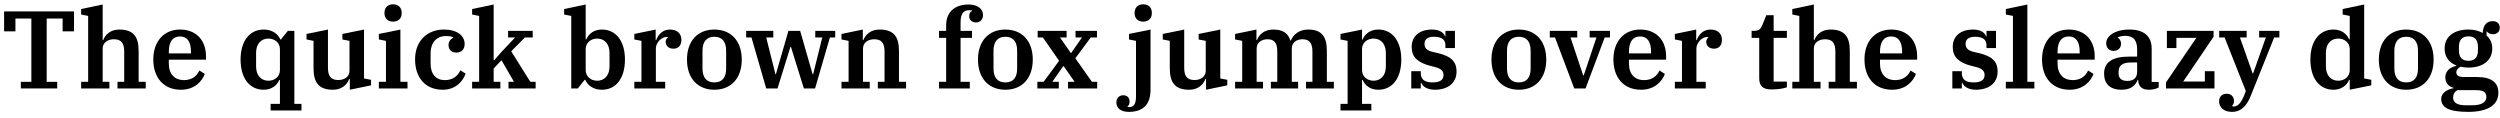 <?xml version="1.0" encoding="UTF-8"?>
<svg xmlns="http://www.w3.org/2000/svg" xmlns:xlink="http://www.w3.org/1999/xlink" width="976px" height="46px" viewBox="0 0 976 46" version="1.1">
<g id="surface1">
<path style=" stroke:none;fill-rule:nonzero;fill:rgb(0%,0%,0%);fill-opacity:1;" d="M 8.137 34.527 L 22.332 34.527 L 22.332 31.945 L 18.227 31.945 L 18.227 7.234 L 24.441 7.234 L 24.441 12.238 L 28.898 12.238 L 28.898 4.457 L 1.605 4.457 L 1.605 12.238 L 6.023 12.238 L 6.023 7.234 L 12.242 7.234 L 12.242 31.945 L 8.137 31.945 Z M 8.137 34.527 "/>
<path style=" stroke:none;fill-rule:nonzero;fill:rgb(0%,0%,0%);fill-opacity:1;" d="M 31.68 34.527 L 42.707 34.527 L 42.707 31.945 L 40.086 31.945 L 40.086 18.965 C 40.086 16.422 42.312 15.328 44.465 15.328 C 47.281 15.328 48.492 16.773 48.492 20.137 L 48.492 31.945 L 45.871 31.945 L 45.871 34.527 L 56.898 34.527 L 56.898 31.945 L 54.125 31.945 L 54.125 19.863 C 54.125 14.312 52.051 11.535 46.578 11.535 C 43.098 11.535 41.102 13.527 40.281 15.68 L 40.086 15.68 L 40.086 1.758 L 31.68 3.52 L 31.68 5.668 L 34.414 6.215 L 34.414 31.945 L 31.68 31.945 Z M 31.68 34.527 "/>
<path style=" stroke:none;fill-rule:nonzero;fill:rgb(0%,0%,0%);fill-opacity:1;" d="M 70.641 35.035 C 76 35.035 78.895 31.711 79.949 28.855 L 77.836 27.527 C 76.898 29.641 74.98 31.281 71.777 31.281 C 68.297 31.281 65.91 29.012 65.91 24.867 L 65.91 23.305 L 80.418 23.305 L 80.418 21.977 C 80.418 15.68 76.547 11.535 70.289 11.535 C 64.074 11.535 59.852 16.07 59.852 23.227 C 59.852 30.188 63.762 35.035 70.641 35.035 Z M 65.91 20.215 C 65.91 16.109 67.555 14.234 70.289 14.234 C 73.027 14.234 74.551 16.188 74.551 20.254 L 74.551 20.84 L 65.91 20.84 Z M 65.91 20.215 "/>
<path style=" stroke:none;fill-rule:nonzero;fill:rgb(0%,0%,0%);fill-opacity:1;" d="M 105.648 43.129 L 117.691 43.129 L 117.691 40.547 L 114.914 40.547 L 114.914 12.043 L 112.371 12.043 L 109.676 15.406 L 109.441 15.406 C 108.578 13.332 106.352 11.535 102.949 11.535 C 97.434 11.535 93.918 16.031 93.918 23.266 C 93.918 30.539 97.434 35.035 102.949 35.035 C 106.156 35.035 108.188 33.238 109.047 31.203 L 109.285 31.203 L 109.285 40.547 L 105.648 40.547 Z M 104.785 31.516 C 101.934 31.516 99.977 29.445 99.977 25.926 L 99.977 20.645 C 99.977 17.125 101.934 15.055 104.785 15.055 C 107.211 15.055 109.285 16.656 109.285 19.16 L 109.285 27.41 C 109.285 29.914 107.211 31.516 104.785 31.516 Z M 104.785 31.516 "/>
<path style=" stroke:none;fill-rule:nonzero;fill:rgb(0%,0%,0%);fill-opacity:1;" d="M 129.953 35.035 C 133.473 35.035 135.504 33 136.328 30.852 L 136.562 30.852 L 136.562 35.035 L 144.852 33.316 L 144.852 31.164 L 142.113 30.617 L 142.113 11.535 L 133.668 13.254 L 133.668 15.406 L 136.445 15.953 L 136.445 27.605 C 136.445 30.148 134.215 31.242 132.066 31.242 C 129.25 31.242 128.035 29.797 128.035 26.434 L 128.035 11.535 L 119.668 13.254 L 119.668 15.406 L 122.406 15.953 L 122.406 26.668 C 122.406 32.258 124.48 35.035 129.953 35.035 Z M 129.953 35.035 "/>
<path style=" stroke:none;fill-rule:nonzero;fill:rgb(0%,0%,0%);fill-opacity:1;" d="M 153.461 8.445 C 155.57 8.445 156.82 7.117 156.82 5.199 L 156.82 4.965 C 156.82 3.012 155.57 1.68 153.461 1.68 C 151.348 1.68 150.098 3.012 150.098 4.965 L 150.098 5.199 C 150.098 7.117 151.348 8.445 153.461 8.445 Z M 147.906 34.527 L 159.09 34.527 L 159.09 31.945 L 156.312 31.945 L 156.312 11.535 L 147.906 13.254 L 147.906 15.406 L 150.684 15.953 L 150.684 31.945 L 147.906 31.945 Z M 147.906 34.527 "/>
<path style=" stroke:none;fill-rule:nonzero;fill:rgb(0%,0%,0%);fill-opacity:1;" d="M 172.836 35.035 C 178.035 35.035 180.734 31.633 181.789 28.738 L 179.715 27.449 C 178.777 29.562 176.902 31.281 173.656 31.281 C 170.215 31.281 168.102 28.934 168.102 24.867 L 168.102 20.762 C 168.102 16.656 170.449 14.074 174.008 14.074 C 175.492 14.074 176.352 14.273 176.941 14.547 L 176.941 14.742 C 175.922 15.211 175.102 16.227 175.102 17.594 C 175.102 19.316 176.195 20.527 178.191 20.527 C 180.184 20.527 181.398 19.238 181.398 17.164 C 181.398 13.918 178.426 11.535 173.344 11.535 C 166.891 11.535 162.043 15.836 162.043 23.227 C 162.043 30.031 165.836 35.035 172.836 35.035 Z M 172.836 35.035 "/>
<path style=" stroke:none;fill-rule:nonzero;fill:rgb(0%,0%,0%);fill-opacity:1;" d="M 184.32 34.527 L 195.348 34.527 L 195.348 31.945 L 192.727 31.945 L 192.727 26.746 L 195.777 23.5 L 200.664 31.945 L 198.516 31.945 L 198.516 34.527 L 209.109 34.527 L 209.109 31.945 L 207.039 31.945 L 199.57 20.02 L 204.926 14.625 L 207.977 14.625 L 207.977 12.043 L 198.359 12.043 L 198.359 14.625 L 201.094 14.625 L 195.855 20.176 L 192.922 23.539 L 192.727 23.539 L 192.727 1.758 L 184.32 3.52 L 184.32 5.668 L 187.059 6.215 L 187.059 31.945 L 184.32 31.945 Z M 184.32 34.527 "/>
<path style=" stroke:none;fill-rule:nonzero;fill:rgb(0%,0%,0%);fill-opacity:1;" d="M 234.984 35.035 C 240.5 35.035 243.98 30.539 243.98 23.266 C 243.98 16.031 240.5 11.535 234.984 11.535 C 231.738 11.535 229.746 13.332 228.887 15.367 L 228.652 15.367 L 228.652 1.758 L 220.242 3.52 L 220.242 5.668 L 223.02 6.215 L 223.02 34.527 L 225.562 34.527 L 228.262 31.164 L 228.496 31.164 C 229.355 33.238 231.582 35.035 234.984 35.035 Z M 233.148 31.516 C 230.723 31.516 228.652 29.914 228.652 27.41 L 228.652 19.16 C 228.652 16.656 230.723 15.055 233.148 15.055 C 235.965 15.055 237.957 17.125 237.957 20.645 L 237.957 25.926 C 237.957 29.445 235.965 31.516 233.148 31.516 Z M 233.148 31.516 "/>
<path style=" stroke:none;fill-rule:nonzero;fill:rgb(0%,0%,0%);fill-opacity:1;" d="M 247.645 34.527 L 259.688 34.527 L 259.688 31.945 L 256.051 31.945 L 256.051 18.848 C 256.051 16.812 258.16 14.43 260.156 14.43 C 260.391 14.43 260.586 14.43 260.742 14.508 L 260.742 14.664 C 260.312 14.82 259.883 15.523 259.883 16.344 C 259.883 17.789 260.977 19.004 262.895 19.004 C 264.848 19.004 266.02 17.711 266.02 15.562 C 266.02 13.059 264.301 11.535 261.562 11.535 C 258.707 11.535 256.949 13.488 256.168 15.68 L 255.973 15.68 L 255.973 11.535 L 247.645 13.254 L 247.645 15.406 L 250.418 15.953 L 250.418 31.945 L 247.645 31.945 Z M 247.645 34.527 "/>
<path style=" stroke:none;fill-rule:nonzero;fill:rgb(0%,0%,0%);fill-opacity:1;" d="M 278.871 32.18 C 275.785 32.18 274.258 30.188 274.258 26.785 L 274.258 19.785 C 274.258 16.383 275.785 14.352 278.871 14.352 C 282 14.352 283.488 16.383 283.488 19.785 L 283.488 26.785 C 283.488 30.188 282 32.18 278.871 32.18 Z M 278.871 35.035 C 285.324 35.035 289.586 30.656 289.586 23.266 C 289.586 15.914 285.324 11.535 278.871 11.535 C 272.461 11.535 268.199 15.914 268.199 23.266 C 268.199 30.656 272.461 35.035 278.871 35.035 Z M 278.871 35.035 "/>
<path style=" stroke:none;fill-rule:nonzero;fill:rgb(0%,0%,0%);fill-opacity:1;" d="M 299.125 34.527 L 303.543 34.527 L 308.586 18.301 L 308.781 18.301 L 313.824 34.527 L 318.207 34.527 L 323.992 14.625 L 326.066 14.625 L 326.066 12.043 L 318.285 12.043 L 318.285 14.625 L 321.02 14.625 L 317.461 28.934 L 317.227 28.934 L 312.379 12.043 L 307.805 12.043 L 302.918 28.934 L 302.723 28.934 L 299.125 14.625 L 301.898 14.625 L 301.898 12.043 L 291.305 12.043 L 291.305 14.625 L 293.375 14.625 Z M 299.125 34.527 "/>
<path style=" stroke:none;fill-rule:nonzero;fill:rgb(0%,0%,0%);fill-opacity:1;" d="M 328.512 34.527 L 339.539 34.527 L 339.539 31.945 L 336.922 31.945 L 336.922 18.965 C 336.922 16.422 339.148 15.328 341.301 15.328 C 344.113 15.328 345.328 16.773 345.328 20.137 L 345.328 31.945 L 342.707 31.945 L 342.707 34.527 L 353.734 34.527 L 353.734 31.945 L 350.957 31.945 L 350.957 19.863 C 350.957 14.312 348.887 11.535 343.41 11.535 C 339.891 11.535 337.859 13.527 337.039 15.68 L 336.844 15.68 L 336.844 11.535 L 328.512 13.254 L 328.512 15.406 L 331.289 15.953 L 331.289 31.945 L 328.512 31.945 Z M 328.512 34.527 "/>
<path style=" stroke:none;fill-rule:nonzero;fill:rgb(0%,0%,0%);fill-opacity:1;" d="M 366.602 34.527 L 378.605 34.527 L 378.605 31.945 L 375.008 31.945 L 375.008 14.781 L 379.469 14.781 L 379.469 12.043 L 375.008 12.043 L 375.008 8.797 C 375.008 5.512 376.027 3.988 378.332 3.988 C 378.723 3.988 379.23 4.027 379.469 4.066 L 379.469 4.262 C 378.918 4.535 378.371 5.199 378.371 6.254 C 378.371 7.625 379.309 8.758 381.031 8.758 C 382.711 8.758 383.77 7.586 383.77 5.824 C 383.77 3.637 381.852 1.758 378.098 1.758 C 372.703 1.758 369.379 4.809 369.379 9.773 L 369.379 12.043 L 366.602 12.043 L 366.602 14.781 L 369.379 14.781 L 369.379 31.945 L 366.602 31.945 Z M 366.602 34.527 "/>
<path style=" stroke:none;fill-rule:nonzero;fill:rgb(0%,0%,0%);fill-opacity:1;" d="M 392.48 32.18 C 389.391 32.18 387.867 30.188 387.867 26.785 L 387.867 19.785 C 387.867 16.383 389.391 14.352 392.48 14.352 C 395.609 14.352 397.094 16.383 397.094 19.785 L 397.094 26.785 C 397.094 30.188 395.609 32.18 392.48 32.18 Z M 392.48 35.035 C 398.934 35.035 403.195 30.656 403.195 23.266 C 403.195 15.914 398.934 11.535 392.48 11.535 C 386.07 11.535 381.805 15.914 381.805 23.266 C 381.805 30.656 386.07 35.035 392.48 35.035 Z M 392.48 35.035 "/>
<path style=" stroke:none;fill-rule:nonzero;fill:rgb(0%,0%,0%);fill-opacity:1;" d="M 404.988 34.527 L 413.359 34.527 L 413.359 31.945 L 410.816 31.945 L 415.078 25.848 L 415.273 25.848 L 419.535 31.945 L 416.957 31.945 L 416.957 34.527 L 428.336 34.527 L 428.336 31.945 L 426.301 31.945 L 419.809 22.758 L 425.832 14.625 L 428.258 14.625 L 428.258 12.043 L 419.887 12.043 L 419.887 14.625 L 422.391 14.625 L 418.207 20.645 L 418.012 20.645 L 413.828 14.625 L 416.406 14.625 L 416.406 12.043 L 405.105 12.043 L 405.105 14.625 L 407.141 14.625 L 413.477 23.734 L 407.414 31.945 L 404.988 31.945 Z M 404.988 34.527 "/>
<path style=" stroke:none;fill-rule:nonzero;fill:rgb(0%,0%,0%);fill-opacity:1;" d="M 440.719 43.676 C 446.078 43.676 449.168 40.941 449.168 35.074 L 449.168 11.535 L 440.758 13.254 L 440.758 15.406 L 443.496 15.953 L 443.496 37.734 C 443.496 40.547 442.559 41.801 440.992 41.801 C 440.719 41.801 440.445 41.801 440.172 41.723 L 440.172 41.566 C 440.641 41.293 440.992 40.547 440.992 39.648 C 440.992 38.281 440.172 37.188 438.492 37.188 C 436.926 37.188 435.832 38.359 435.832 39.961 C 435.832 42.191 437.477 43.676 440.719 43.676 Z M 446.312 8.445 C 448.422 8.445 449.676 7.117 449.676 5.199 L 449.676 4.965 C 449.676 3.012 448.422 1.68 446.312 1.68 C 444.199 1.68 442.949 3.012 442.949 4.965 L 442.949 5.199 C 442.949 7.117 444.199 8.445 446.312 8.445 Z M 446.312 8.445 "/>
<path style=" stroke:none;fill-rule:nonzero;fill:rgb(0%,0%,0%);fill-opacity:1;" d="M 464.23 35.035 C 467.75 35.035 469.785 33 470.605 30.852 L 470.84 30.852 L 470.84 35.035 L 479.129 33.316 L 479.129 31.164 L 476.391 30.617 L 476.391 11.535 L 467.945 13.254 L 467.945 15.406 L 470.723 15.953 L 470.723 27.605 C 470.723 30.148 468.492 31.242 466.344 31.242 C 463.527 31.242 462.316 29.797 462.316 26.434 L 462.316 11.535 L 453.945 13.254 L 453.945 15.406 L 456.684 15.953 L 456.684 26.668 C 456.684 32.258 458.758 35.035 464.23 35.035 Z M 464.23 35.035 "/>
<path style=" stroke:none;fill-rule:nonzero;fill:rgb(0%,0%,0%);fill-opacity:1;" d="M 482.184 34.527 L 493.094 34.527 L 493.094 31.945 L 490.594 31.945 L 490.594 19.004 C 490.594 16.461 492.664 15.328 494.855 15.328 C 497.512 15.328 498.648 16.773 498.648 20.137 L 498.648 31.945 L 496.145 31.945 L 496.145 34.527 L 506.781 34.527 L 506.781 31.945 L 504.316 31.945 L 504.316 19.004 C 504.316 16.461 506.352 15.328 508.461 15.328 C 511.199 15.328 512.371 16.773 512.371 20.137 L 512.371 31.945 L 509.871 31.945 L 509.871 34.527 L 520.738 34.527 L 520.738 31.945 L 518.004 31.945 L 518.004 19.863 C 518.004 14.312 516.008 11.535 510.73 11.535 C 506.977 11.535 504.863 13.645 503.926 15.836 L 503.73 15.836 C 502.91 12.98 500.836 11.535 497.082 11.535 C 493.523 11.535 491.531 13.527 490.711 15.68 L 490.516 15.68 L 490.516 11.535 L 482.184 13.254 L 482.184 15.406 L 484.961 15.953 L 484.961 31.945 L 482.184 31.945 Z M 482.184 34.527 "/>
<path style=" stroke:none;fill-rule:nonzero;fill:rgb(0%,0%,0%);fill-opacity:1;" d="M 523.328 43.129 L 535.375 43.129 L 535.375 40.547 L 531.738 40.547 L 531.738 31.203 L 531.973 31.203 C 532.832 33.238 534.824 35.035 538.07 35.035 C 543.586 35.035 547.066 30.539 547.066 23.266 C 547.066 16.031 543.586 11.535 538.07 11.535 C 534.863 11.535 532.832 13.332 531.973 15.406 L 531.738 15.406 L 531.738 11.535 L 523.328 13.254 L 523.328 15.406 L 526.105 15.953 L 526.105 40.547 L 523.328 40.547 Z M 536.234 31.516 C 533.809 31.516 531.738 29.914 531.738 27.41 L 531.738 19.16 C 531.738 16.656 533.809 15.055 536.234 15.055 C 539.047 15.055 541.043 17.125 541.043 20.645 L 541.043 25.926 C 541.043 29.445 539.047 31.516 536.234 31.516 Z M 536.234 31.516 "/>
<path style=" stroke:none;fill-rule:nonzero;fill:rgb(0%,0%,0%);fill-opacity:1;" d="M 560.148 35.035 C 565.273 35.035 568.633 32.375 568.633 27.957 C 568.633 23.734 566.172 21.938 561.48 20.762 L 559.445 20.293 C 557.02 19.746 556.121 18.73 556.121 17.086 C 556.121 15.328 557.41 14.352 559.836 14.352 C 562.926 14.352 564.293 15.523 564.293 17.711 L 564.293 18.77 L 568.008 18.77 L 568.008 12.043 L 564.293 12.043 L 564.293 14.195 L 564.137 14.195 C 563.668 12.746 561.988 11.535 559.055 11.535 C 554.285 11.535 551.117 13.996 551.117 18.379 C 551.117 22.25 553.461 24.398 558.195 25.652 L 560.344 26.199 C 562.535 26.785 563.551 27.684 563.551 29.285 C 563.551 31.242 562.105 32.18 559.211 32.18 C 556.043 32.18 554.676 30.852 554.676 28.582 L 554.676 27.801 L 550.961 27.801 L 550.961 34.527 L 554.676 34.527 L 554.676 32.258 L 554.832 32.258 C 555.301 33.668 557.098 35.035 560.148 35.035 Z M 560.148 35.035 "/>
<path style=" stroke:none;fill-rule:nonzero;fill:rgb(0%,0%,0%);fill-opacity:1;" d="M 592.945 32.18 C 589.855 32.18 588.332 30.188 588.332 26.785 L 588.332 19.785 C 588.332 16.383 589.855 14.352 592.945 14.352 C 596.074 14.352 597.559 16.383 597.559 19.785 L 597.559 26.785 C 597.559 30.188 596.074 32.18 592.945 32.18 Z M 592.945 35.035 C 599.398 35.035 603.66 30.656 603.66 23.266 C 603.66 15.914 599.398 11.535 592.945 11.535 C 586.531 11.535 582.27 15.914 582.27 23.266 C 582.27 30.656 586.531 35.035 592.945 35.035 Z M 592.945 35.035 "/>
<path style=" stroke:none;fill-rule:nonzero;fill:rgb(0%,0%,0%);fill-opacity:1;" d="M 614.582 34.527 L 619 34.527 L 626.469 14.625 L 628.539 14.625 L 628.539 12.043 L 620.602 12.043 L 620.602 14.625 L 623.262 14.625 L 618.297 29.406 L 618.062 29.406 L 613.133 14.625 L 615.754 14.625 L 615.754 12.043 L 605.039 12.043 L 605.039 14.625 L 607.074 14.625 Z M 614.582 34.527 "/>
<path style=" stroke:none;fill-rule:nonzero;fill:rgb(0%,0%,0%);fill-opacity:1;" d="M 640.668 35.035 C 646.027 35.035 648.918 31.711 649.977 28.855 L 647.863 27.527 C 646.926 29.641 645.008 31.281 641.801 31.281 C 638.324 31.281 635.938 29.012 635.938 24.867 L 635.938 23.305 L 650.445 23.305 L 650.445 21.977 C 650.445 15.68 646.574 11.535 640.316 11.535 C 634.098 11.535 629.875 16.07 629.875 23.227 C 629.875 30.188 633.785 35.035 640.668 35.035 Z M 635.938 20.215 C 635.938 16.109 637.578 14.234 640.316 14.234 C 643.055 14.234 644.578 16.188 644.578 20.254 L 644.578 20.84 L 635.938 20.84 Z M 635.938 20.215 "/>
<path style=" stroke:none;fill-rule:nonzero;fill:rgb(0%,0%,0%);fill-opacity:1;" d="M 653.871 34.527 L 665.914 34.527 L 665.914 31.945 L 662.277 31.945 L 662.277 18.848 C 662.277 16.812 664.387 14.43 666.383 14.43 C 666.617 14.43 666.812 14.43 666.969 14.508 L 666.969 14.664 C 666.539 14.82 666.109 15.523 666.109 16.344 C 666.109 17.789 667.203 19.004 669.121 19.004 C 671.074 19.004 672.246 17.711 672.246 15.562 C 672.246 13.059 670.527 11.535 667.789 11.535 C 664.934 11.535 663.176 13.488 662.395 15.68 L 662.199 15.68 L 662.199 11.535 L 653.871 13.254 L 653.871 15.406 L 656.645 15.953 L 656.645 31.945 L 653.871 31.945 Z M 653.871 34.527 "/>
<path style=" stroke:none;fill-rule:nonzero;fill:rgb(0%,0%,0%);fill-opacity:1;" d="M 691.531 34.918 C 694.191 34.918 696.691 34.488 697.594 34.059 L 697.594 31.867 L 692.43 31.867 L 692.43 14.781 L 697.594 14.781 L 697.594 12.043 L 692.43 12.043 L 692.43 5.941 L 689.578 5.941 L 688.051 9.695 C 687.387 11.262 686.801 12.043 684.766 12.043 L 683.828 12.043 L 683.828 14.781 L 686.801 14.781 L 686.801 30.539 C 686.801 33.512 688.168 34.918 691.531 34.918 Z M 691.531 34.918 "/>
<path style=" stroke:none;fill-rule:nonzero;fill:rgb(0%,0%,0%);fill-opacity:1;" d="M 699.719 34.527 L 710.746 34.527 L 710.746 31.945 L 708.125 31.945 L 708.125 18.965 C 708.125 16.422 710.355 15.328 712.504 15.328 C 715.32 15.328 716.531 16.773 716.531 20.137 L 716.531 31.945 L 713.91 31.945 L 713.91 34.527 L 724.938 34.527 L 724.938 31.945 L 722.164 31.945 L 722.164 19.863 C 722.164 14.312 720.09 11.535 714.617 11.535 C 711.137 11.535 709.141 13.527 708.32 15.68 L 708.125 15.68 L 708.125 1.758 L 699.719 3.52 L 699.719 5.668 L 702.453 6.215 L 702.453 31.945 L 699.719 31.945 Z M 699.719 34.527 "/>
<path style=" stroke:none;fill-rule:nonzero;fill:rgb(0%,0%,0%);fill-opacity:1;" d="M 738.68 35.035 C 744.039 35.035 746.934 31.711 747.988 28.855 L 745.875 27.527 C 744.938 29.641 743.023 31.281 739.816 31.281 C 736.336 31.281 733.949 29.012 733.949 24.867 L 733.949 23.305 L 748.457 23.305 L 748.457 21.977 C 748.457 15.68 744.586 11.535 738.328 11.535 C 732.113 11.535 727.891 16.07 727.891 23.227 C 727.891 30.188 731.801 35.035 738.68 35.035 Z M 733.949 20.215 C 733.949 16.109 735.594 14.234 738.328 14.234 C 741.066 14.234 742.59 16.188 742.59 20.254 L 742.59 20.84 L 733.949 20.84 Z M 733.949 20.215 "/>
<path style=" stroke:none;fill-rule:nonzero;fill:rgb(0%,0%,0%);fill-opacity:1;" d="M 771.383 35.035 C 776.504 35.035 779.867 32.375 779.867 27.957 C 779.867 23.734 777.406 21.938 772.711 20.762 L 770.68 20.293 C 768.254 19.746 767.355 18.73 767.355 17.086 C 767.355 15.328 768.645 14.352 771.07 14.352 C 774.16 14.352 775.527 15.523 775.527 17.711 L 775.527 18.77 L 779.242 18.77 L 779.242 12.043 L 775.527 12.043 L 775.527 14.195 L 775.371 14.195 C 774.902 12.746 773.223 11.535 770.289 11.535 C 765.52 11.535 762.352 13.996 762.352 18.379 C 762.352 22.25 764.695 24.398 769.43 25.652 L 771.578 26.199 C 773.77 26.785 774.785 27.684 774.785 29.285 C 774.785 31.242 773.34 32.18 770.445 32.18 C 767.277 32.18 765.91 30.852 765.91 28.582 L 765.91 27.801 L 762.195 27.801 L 762.195 34.527 L 765.91 34.527 L 765.91 32.258 L 766.066 32.258 C 766.535 33.668 768.332 35.035 771.383 35.035 Z M 771.383 35.035 "/>
<path style=" stroke:none;fill-rule:nonzero;fill:rgb(0%,0%,0%);fill-opacity:1;" d="M 783.078 34.527 L 794.223 34.527 L 794.223 31.945 L 791.484 31.945 L 791.484 1.758 L 783.078 3.52 L 783.078 5.668 L 785.855 6.215 L 785.855 31.945 L 783.078 31.945 Z M 783.078 34.527 "/>
<path style=" stroke:none;fill-rule:nonzero;fill:rgb(0%,0%,0%);fill-opacity:1;" d="M 808 35.035 C 813.359 35.035 816.254 31.711 817.309 28.855 L 815.195 27.527 C 814.258 29.641 812.34 31.281 809.137 31.281 C 805.656 31.281 803.27 29.012 803.27 24.867 L 803.27 23.305 L 817.777 23.305 L 817.777 21.977 C 817.777 15.68 813.906 11.535 807.648 11.535 C 801.434 11.535 797.211 16.07 797.211 23.227 C 797.211 30.188 801.121 35.035 808 35.035 Z M 803.27 20.215 C 803.27 16.109 804.914 14.234 807.648 14.234 C 810.387 14.234 811.91 16.188 811.91 20.254 L 811.91 20.84 L 803.27 20.84 Z M 803.27 20.215 "/>
<path style=" stroke:none;fill-rule:nonzero;fill:rgb(0%,0%,0%);fill-opacity:1;" d="M 828.281 35.035 C 832.23 35.035 833.754 33.078 834.574 31.164 L 834.77 31.164 L 834.77 31.281 C 834.77 33.434 835.984 35.035 838.84 35.035 C 840.324 35.035 841.887 34.684 842.75 34.137 L 842.75 31.984 L 840.012 31.984 L 840.012 18.965 C 840.012 14.273 837.117 11.535 831.371 11.535 C 825.426 11.535 822.258 14.195 822.258 16.891 C 822.258 18.652 823.434 19.863 825.074 19.863 C 827.027 19.863 828.047 18.652 828.047 17.047 C 828.047 15.797 827.383 15.094 826.793 14.742 L 826.793 14.586 C 827.461 14.234 828.438 13.996 829.727 13.996 C 833.012 13.996 834.34 15.875 834.34 19.355 L 834.34 22.094 L 831.293 22.094 C 824.566 22.094 821.438 24.359 821.438 28.699 C 821.438 32.688 823.668 35.035 828.281 35.035 Z M 830.469 31.594 C 828.438 31.594 827.105 30.695 827.105 28.738 L 827.105 27.957 C 827.105 25.691 828.477 24.398 831.879 24.398 L 834.34 24.398 L 834.34 28.035 C 834.34 30.578 832.738 31.594 830.469 31.594 Z M 830.469 31.594 "/>
<path style=" stroke:none;fill-rule:nonzero;fill:rgb(0%,0%,0%);fill-opacity:1;" d="M 845.602 34.527 L 864.527 34.527 L 864.527 27.801 L 860.773 27.801 L 860.773 31.828 L 852.328 31.828 L 864.176 14.352 L 864.176 12.043 L 845.953 12.043 L 845.953 18.77 L 849.668 18.77 L 849.668 14.781 L 857.449 14.781 L 845.602 32.18 Z M 845.602 34.527 "/>
<path style=" stroke:none;fill-rule:nonzero;fill:rgb(0%,0%,0%);fill-opacity:1;" d="M 871.375 43.676 C 875.52 43.676 877.516 40.391 878.766 37.227 L 887.84 14.625 L 889.871 14.625 L 889.871 12.043 L 881.973 12.043 L 881.973 14.625 L 884.594 14.625 L 879.625 28.66 L 879.43 28.66 L 874.465 14.625 L 877.086 14.625 L 877.086 12.043 L 866.371 12.043 L 866.371 14.625 L 868.48 14.625 L 876.773 35.543 L 876.184 37.07 C 875.012 40 873.723 41.566 872.156 41.566 C 871.883 41.566 871.688 41.566 871.492 41.527 L 871.453 41.254 C 871.805 40.941 872.156 40.195 872.156 39.453 C 872.156 37.852 871.102 36.598 869.344 36.598 C 867.426 36.598 866.332 37.734 866.332 39.609 C 866.332 41.84 868.09 43.676 871.375 43.676 Z M 871.375 43.676 "/>
<path style=" stroke:none;fill-rule:nonzero;fill:rgb(0%,0%,0%);fill-opacity:1;" d="M 911.008 35.035 C 914.176 35.035 916.246 33.238 917.105 31.164 L 917.34 31.164 L 917.34 35.035 L 925.75 33.316 L 925.75 31.164 L 922.973 30.617 L 922.973 1.758 L 914.566 3.52 L 914.566 5.668 L 917.34 6.215 L 917.34 15.367 L 917.105 15.367 C 916.246 13.332 914.215 11.535 911.008 11.535 C 905.492 11.535 901.973 16.031 901.973 23.266 C 901.973 30.539 905.492 35.035 911.008 35.035 Z M 912.844 31.516 C 909.988 31.516 908.035 29.445 908.035 25.926 L 908.035 20.645 C 908.035 17.125 909.988 15.055 912.844 15.055 C 915.27 15.055 917.34 16.656 917.34 19.16 L 917.34 27.41 C 917.34 29.914 915.27 31.516 912.844 31.516 Z M 912.844 31.516 "/>
<path style=" stroke:none;fill-rule:nonzero;fill:rgb(0%,0%,0%);fill-opacity:1;" d="M 939.371 32.18 C 936.285 32.18 934.758 30.188 934.758 26.785 L 934.758 19.785 C 934.758 16.383 936.285 14.352 939.371 14.352 C 942.5 14.352 943.988 16.383 943.988 19.785 L 943.988 26.785 C 943.988 30.188 942.5 32.18 939.371 32.18 Z M 939.371 35.035 C 945.824 35.035 950.086 30.656 950.086 23.266 C 950.086 15.914 945.824 11.535 939.371 11.535 C 932.961 11.535 928.699 15.914 928.699 23.266 C 928.699 30.656 932.961 35.035 939.371 35.035 Z M 939.371 35.035 "/>
<path style=" stroke:none;fill-rule:nonzero;fill:rgb(0%,0%,0%);fill-opacity:1;" d="M 963.562 43.676 C 971.461 43.676 975.371 40.863 975.371 36.207 C 975.371 32.453 972.945 30.07 967.043 30.07 L 962 30.07 C 959.848 30.07 958.949 29.484 958.949 28.23 C 958.949 27.332 959.652 26.512 960.629 26.043 C 961.566 26.238 962.586 26.395 963.641 26.395 C 969.191 26.395 972.984 23.656 972.984 18.926 C 972.984 16.617 972.047 15.055 970.758 13.879 L 970.758 12.316 L 970.914 12.316 C 971.461 13.02 972.32 13.371 973.219 13.371 C 974.902 13.371 975.918 12.316 975.918 10.832 C 975.918 9.188 974.746 8.25 973.219 8.25 C 970.875 8.25 969.469 9.656 969.23 12.863 C 967.707 12.004 965.871 11.535 963.641 11.535 C 958.129 11.535 954.375 14.234 954.375 18.926 C 954.375 22.172 956.055 24.398 958.91 25.535 L 958.91 25.73 C 956.562 26.238 954.648 27.684 954.648 30.188 C 954.648 32.336 955.898 33.785 957.812 34.254 L 957.812 34.449 C 955.234 34.918 953.043 36.363 953.043 38.594 C 953.043 41.723 955.547 43.676 963.562 43.676 Z M 963.68 23.734 C 961.176 23.734 959.965 22.367 959.965 19.629 L 959.965 18.34 C 959.965 15.562 961.176 14.195 963.68 14.195 C 966.184 14.195 967.395 15.562 967.395 18.34 L 967.395 19.629 C 967.395 22.367 966.184 23.734 963.68 23.734 Z M 957.695 38.164 C 957.695 36.754 958.246 35.855 959.379 35.191 L 966.535 35.191 C 969.348 35.191 970.68 35.855 970.68 37.852 C 970.68 39.961 968.723 41.098 965.164 41.098 L 962.625 41.098 C 959.34 41.098 957.695 40.078 957.695 38.164 Z M 957.695 38.164 "/>
</g>
</svg>
